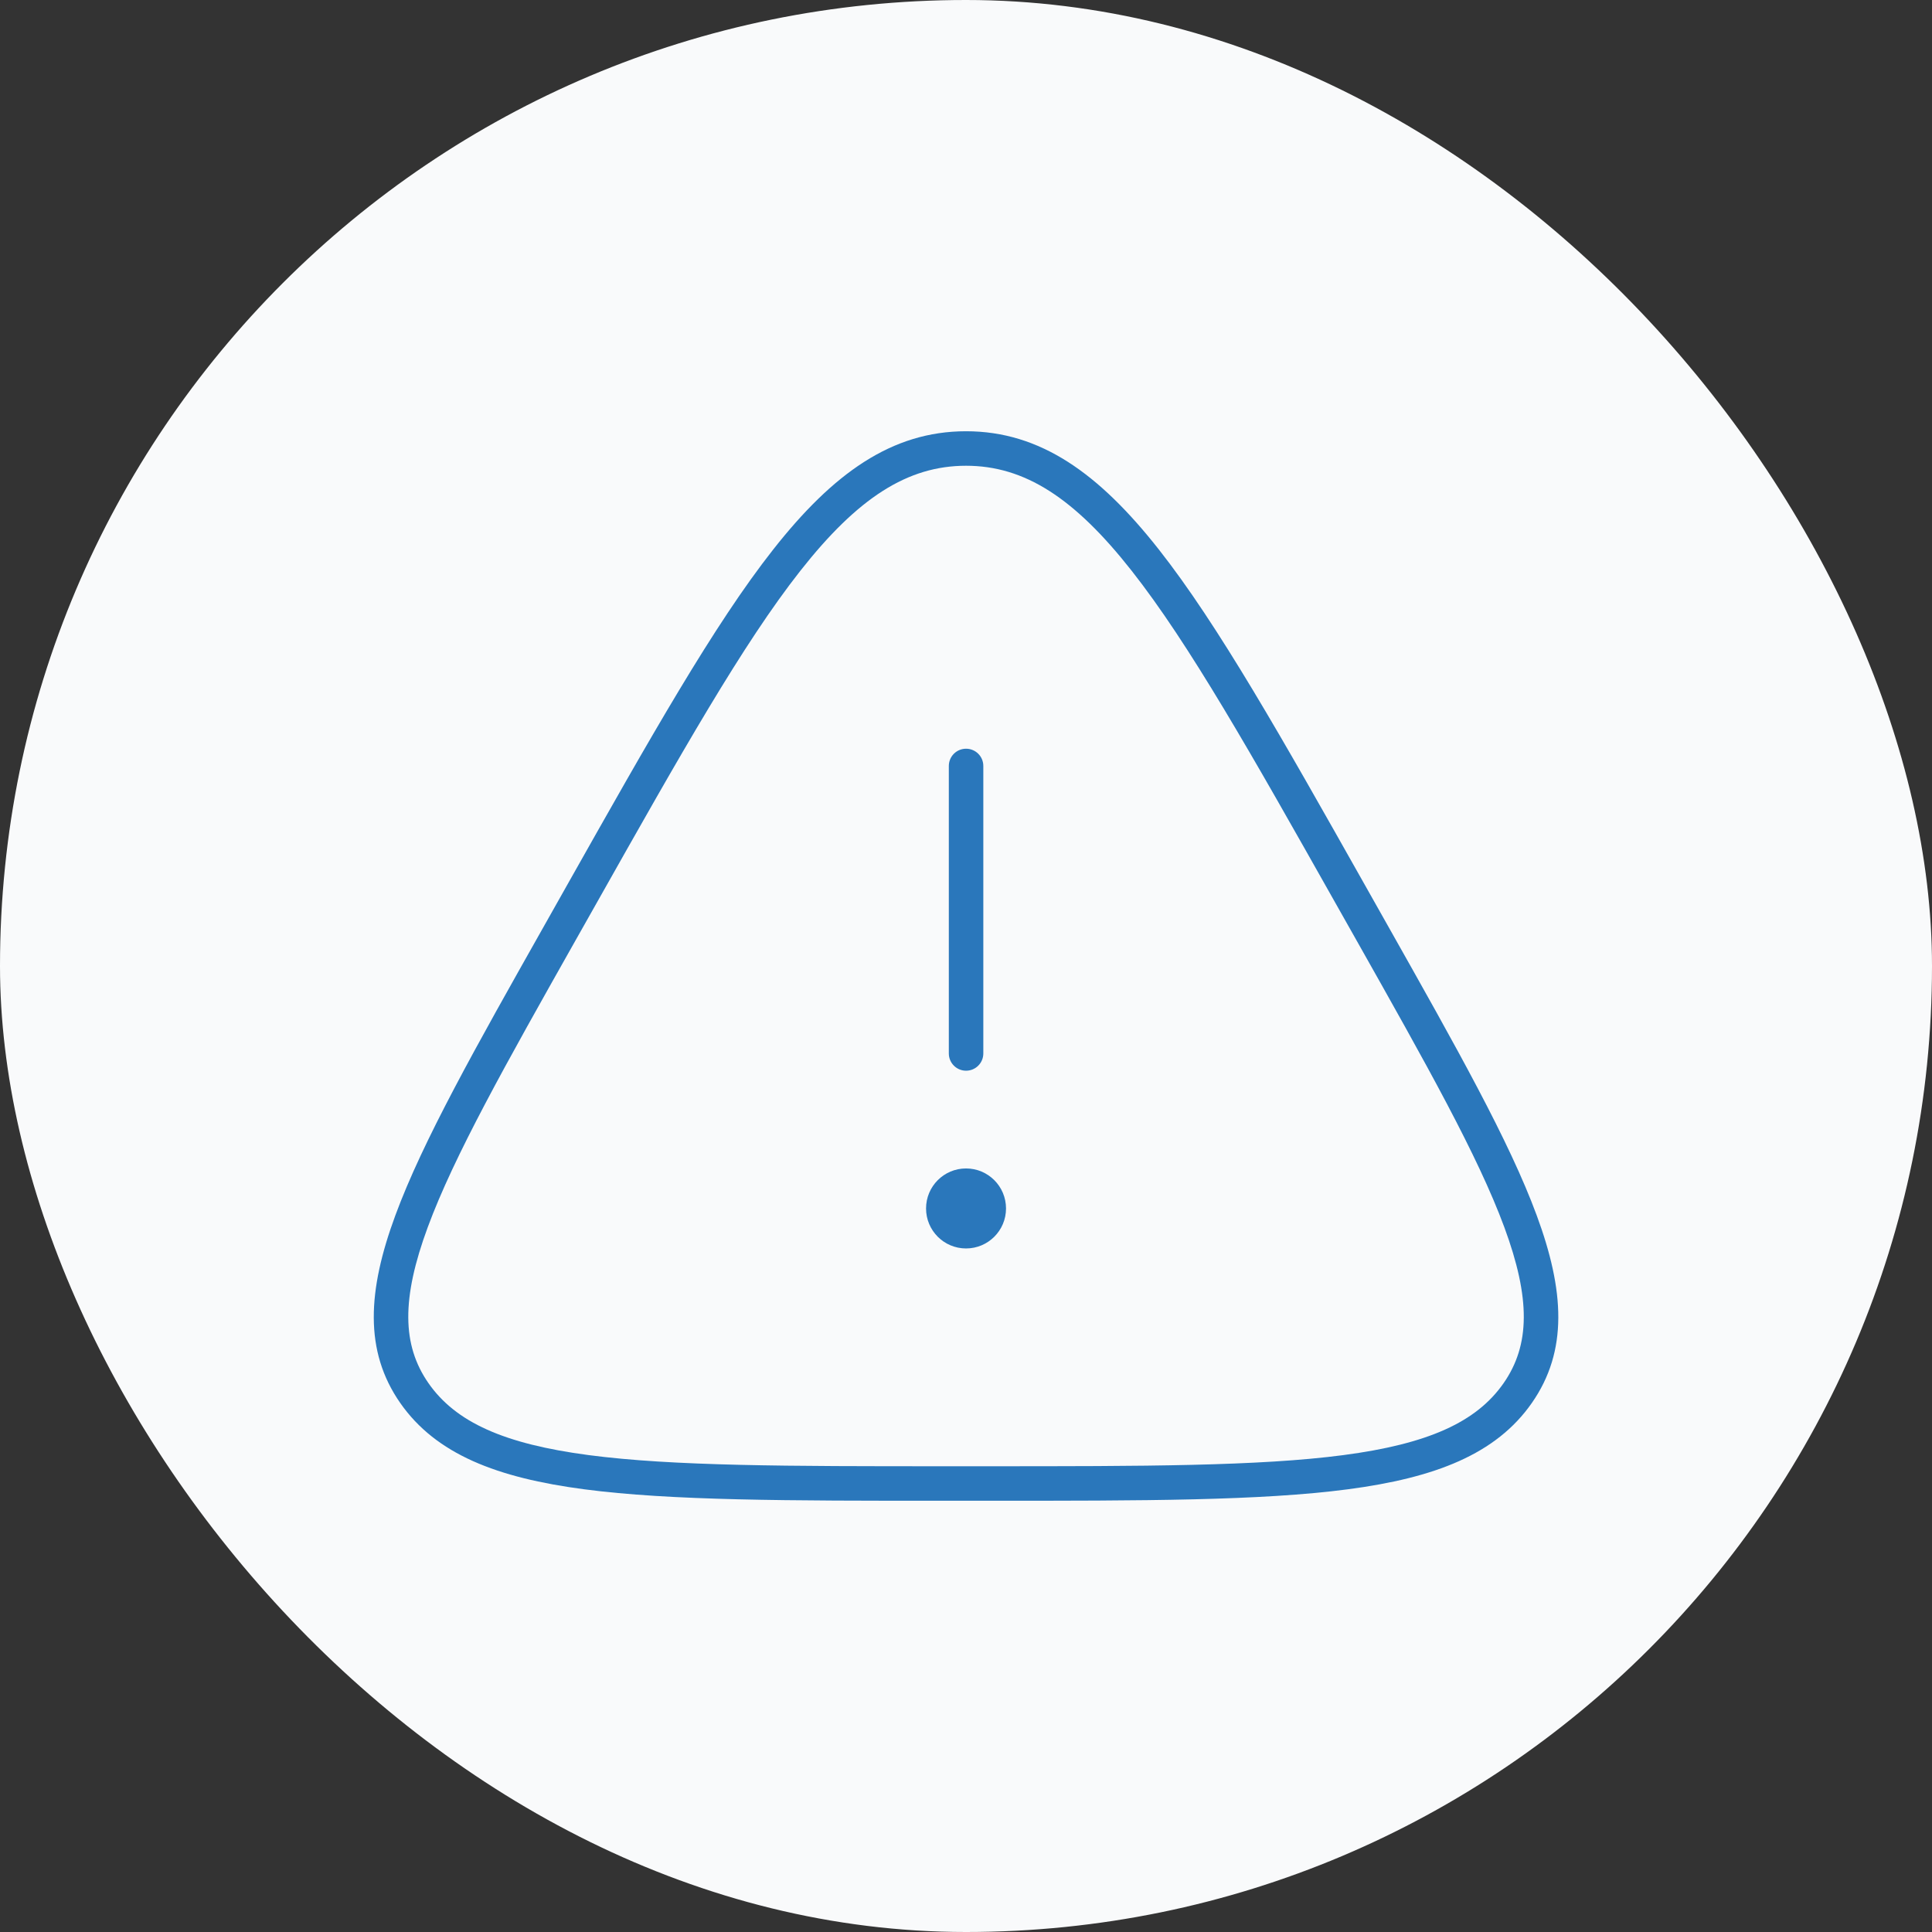 <?xml version="1.0" encoding="UTF-8"?>
<svg xmlns="http://www.w3.org/2000/svg" width="56" height="56" viewBox="0 0 56 56" fill="none">
  <rect x="0" y="0" width="56" height="56" fill="#333333" stroke="none"/>
  <rect width="56" height="56" rx="28" fill="#F9FAFB"></rect>
  <path fill-rule="evenodd" clip-rule="evenodd" d="M23.2 16.543C21.532 18.661 19.73 21.854 17.29 26.181L16.683 27.256C14.653 30.855 13.163 33.501 12.398 35.573C11.637 37.635 11.648 38.985 12.421 40.094C13.21 41.225 14.613 41.854 17.064 42.177C19.512 42.499 22.861 42.5 27.394 42.5H28.608C33.141 42.5 36.49 42.499 38.938 42.177C41.389 41.854 42.792 41.225 43.581 40.094C44.354 38.985 44.365 37.635 43.604 35.573C42.839 33.501 41.349 30.855 39.319 27.256L38.712 26.181C36.272 21.854 34.469 18.661 32.801 16.543C31.14 14.432 29.698 13.5 28.001 13.5C26.304 13.5 24.862 14.432 23.2 16.543ZM22.414 15.925C24.147 13.723 25.847 12.5 28.001 12.5C30.155 12.5 31.854 13.723 33.587 15.924C35.31 18.112 37.151 21.377 39.565 25.657L40.218 26.815C42.216 30.358 43.747 33.071 44.542 35.227C45.346 37.403 45.455 39.155 44.401 40.666C43.363 42.155 41.593 42.836 39.068 43.168C36.548 43.5 33.133 43.5 28.65 43.5H27.352C22.869 43.5 19.454 43.5 16.934 43.168C14.409 42.836 12.639 42.155 11.601 40.666C10.548 39.155 10.656 37.403 11.46 35.227C12.255 33.071 13.786 30.357 15.784 26.815L16.443 25.646C18.854 21.371 20.693 18.11 22.414 15.925Z" fill="#2A77BB"></path>
  <path fill-rule="evenodd" clip-rule="evenodd" d="M28.002 21.702C28.278 21.702 28.502 21.925 28.502 22.202V30.535C28.502 30.811 28.278 31.035 28.002 31.035C27.726 31.035 27.502 30.811 27.502 30.535V22.202C27.502 21.925 27.726 21.702 28.002 21.702Z" fill="#2A77BB"></path>
  <path d="M28.001 36.187C28.641 36.187 29.16 35.668 29.16 35.028C29.16 34.387 28.641 33.868 28.001 33.868C27.361 33.868 26.842 34.387 26.842 35.028C26.842 35.668 27.361 36.187 28.001 36.187Z" fill="#2A77BB"></path>
</svg>
